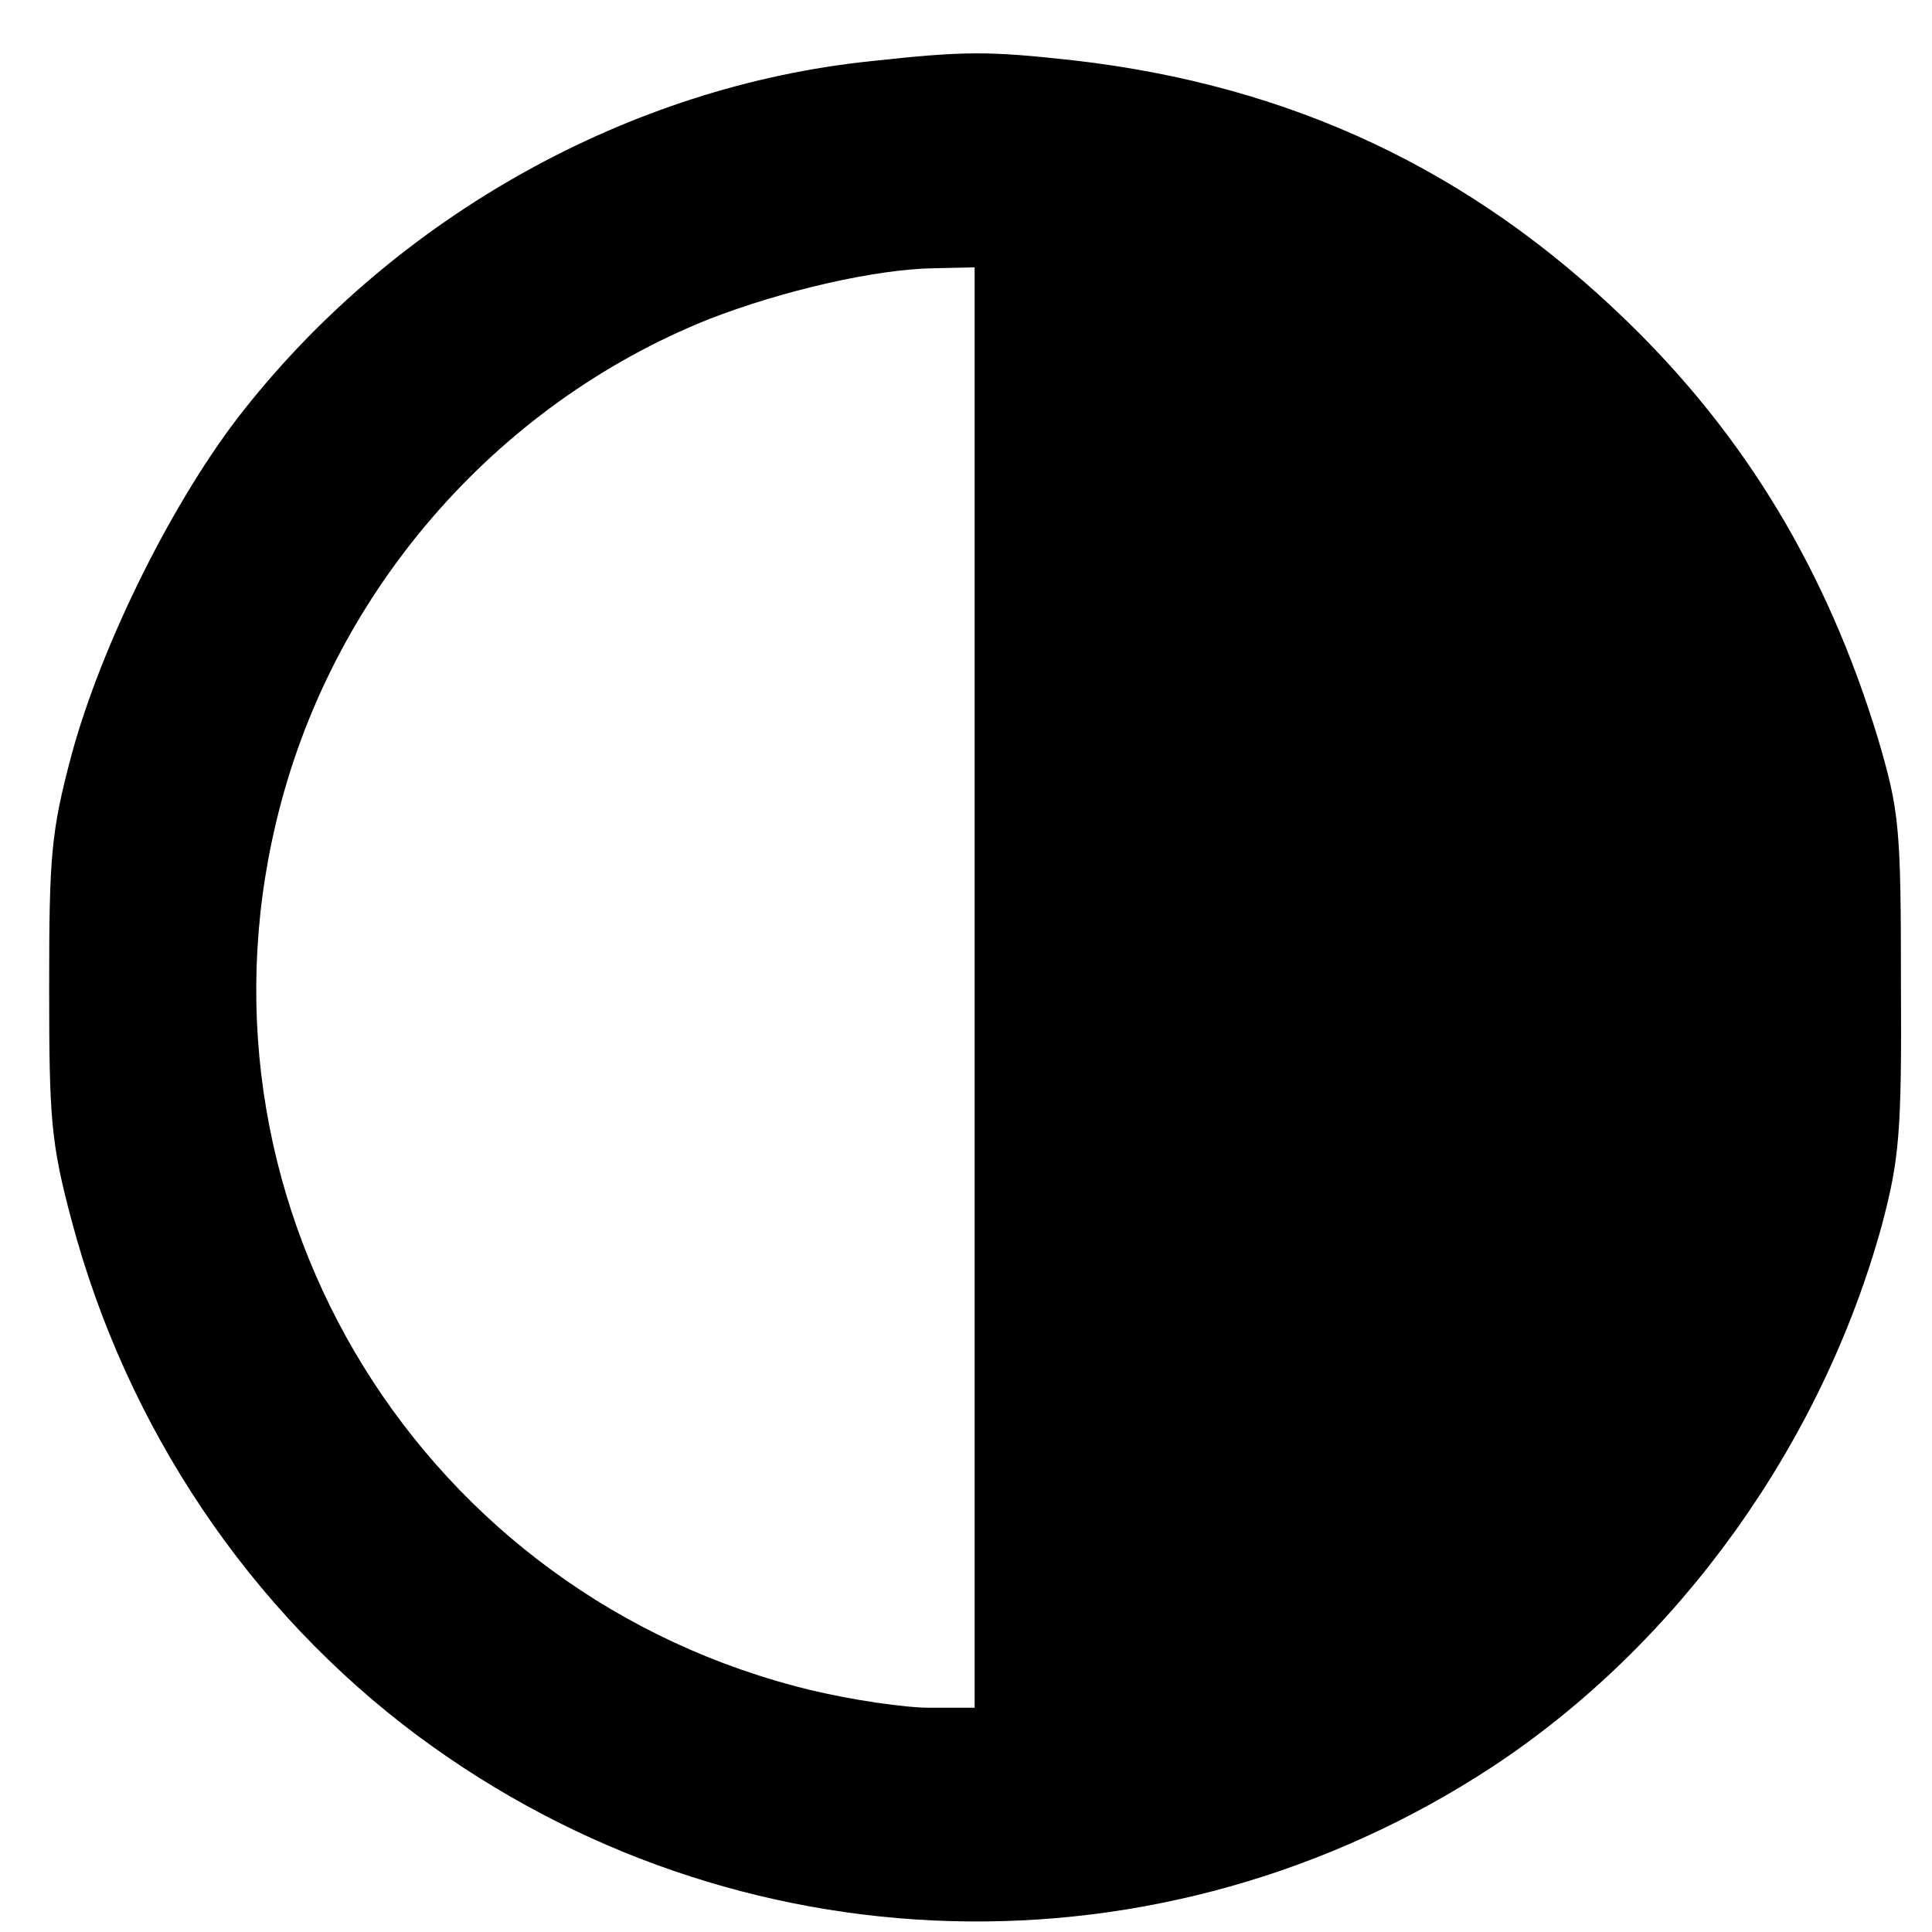 <?xml version="1.0" standalone="no"?>
<!DOCTYPE svg PUBLIC "-//W3C//DTD SVG 20010904//EN"
 "http://www.w3.org/TR/2001/REC-SVG-20010904/DTD/svg10.dtd">
<svg version="1.0" xmlns="http://www.w3.org/2000/svg"
 width="224pt" height="224pt" viewBox="0 0 224 224"
 preserveAspectRatio="xMidYMid meet">
<g transform="translate(0,224) scale(0.1,-0.1)"
fill="#000000" stroke="none">
<path d="M1009 2169 c-279 -29 -548 -179 -726 -404 -81 -102 -165 -271 -200
-400 -24 -90 -26 -118 -26 -270 0 -152 2 -180 26 -270 64 -241 207 -453 402
-598 368 -273 862 -287 1246 -35 215 142 381 373 451 628 20 76 23 106 22 280
0 183 -2 200 -27 285 -59 193 -153 349 -290 482 -181 176 -390 274 -642 303
-100 11 -126 11 -236 -1z m121 -1074 l0 -835 -52 0 c-29 0 -90 9 -136 20 -451
108 -729 557 -622 1006 62 263 252 484 502 584 85 33 193 58 261 59 l47 1 0
-835z"/>
</g>
</svg>
